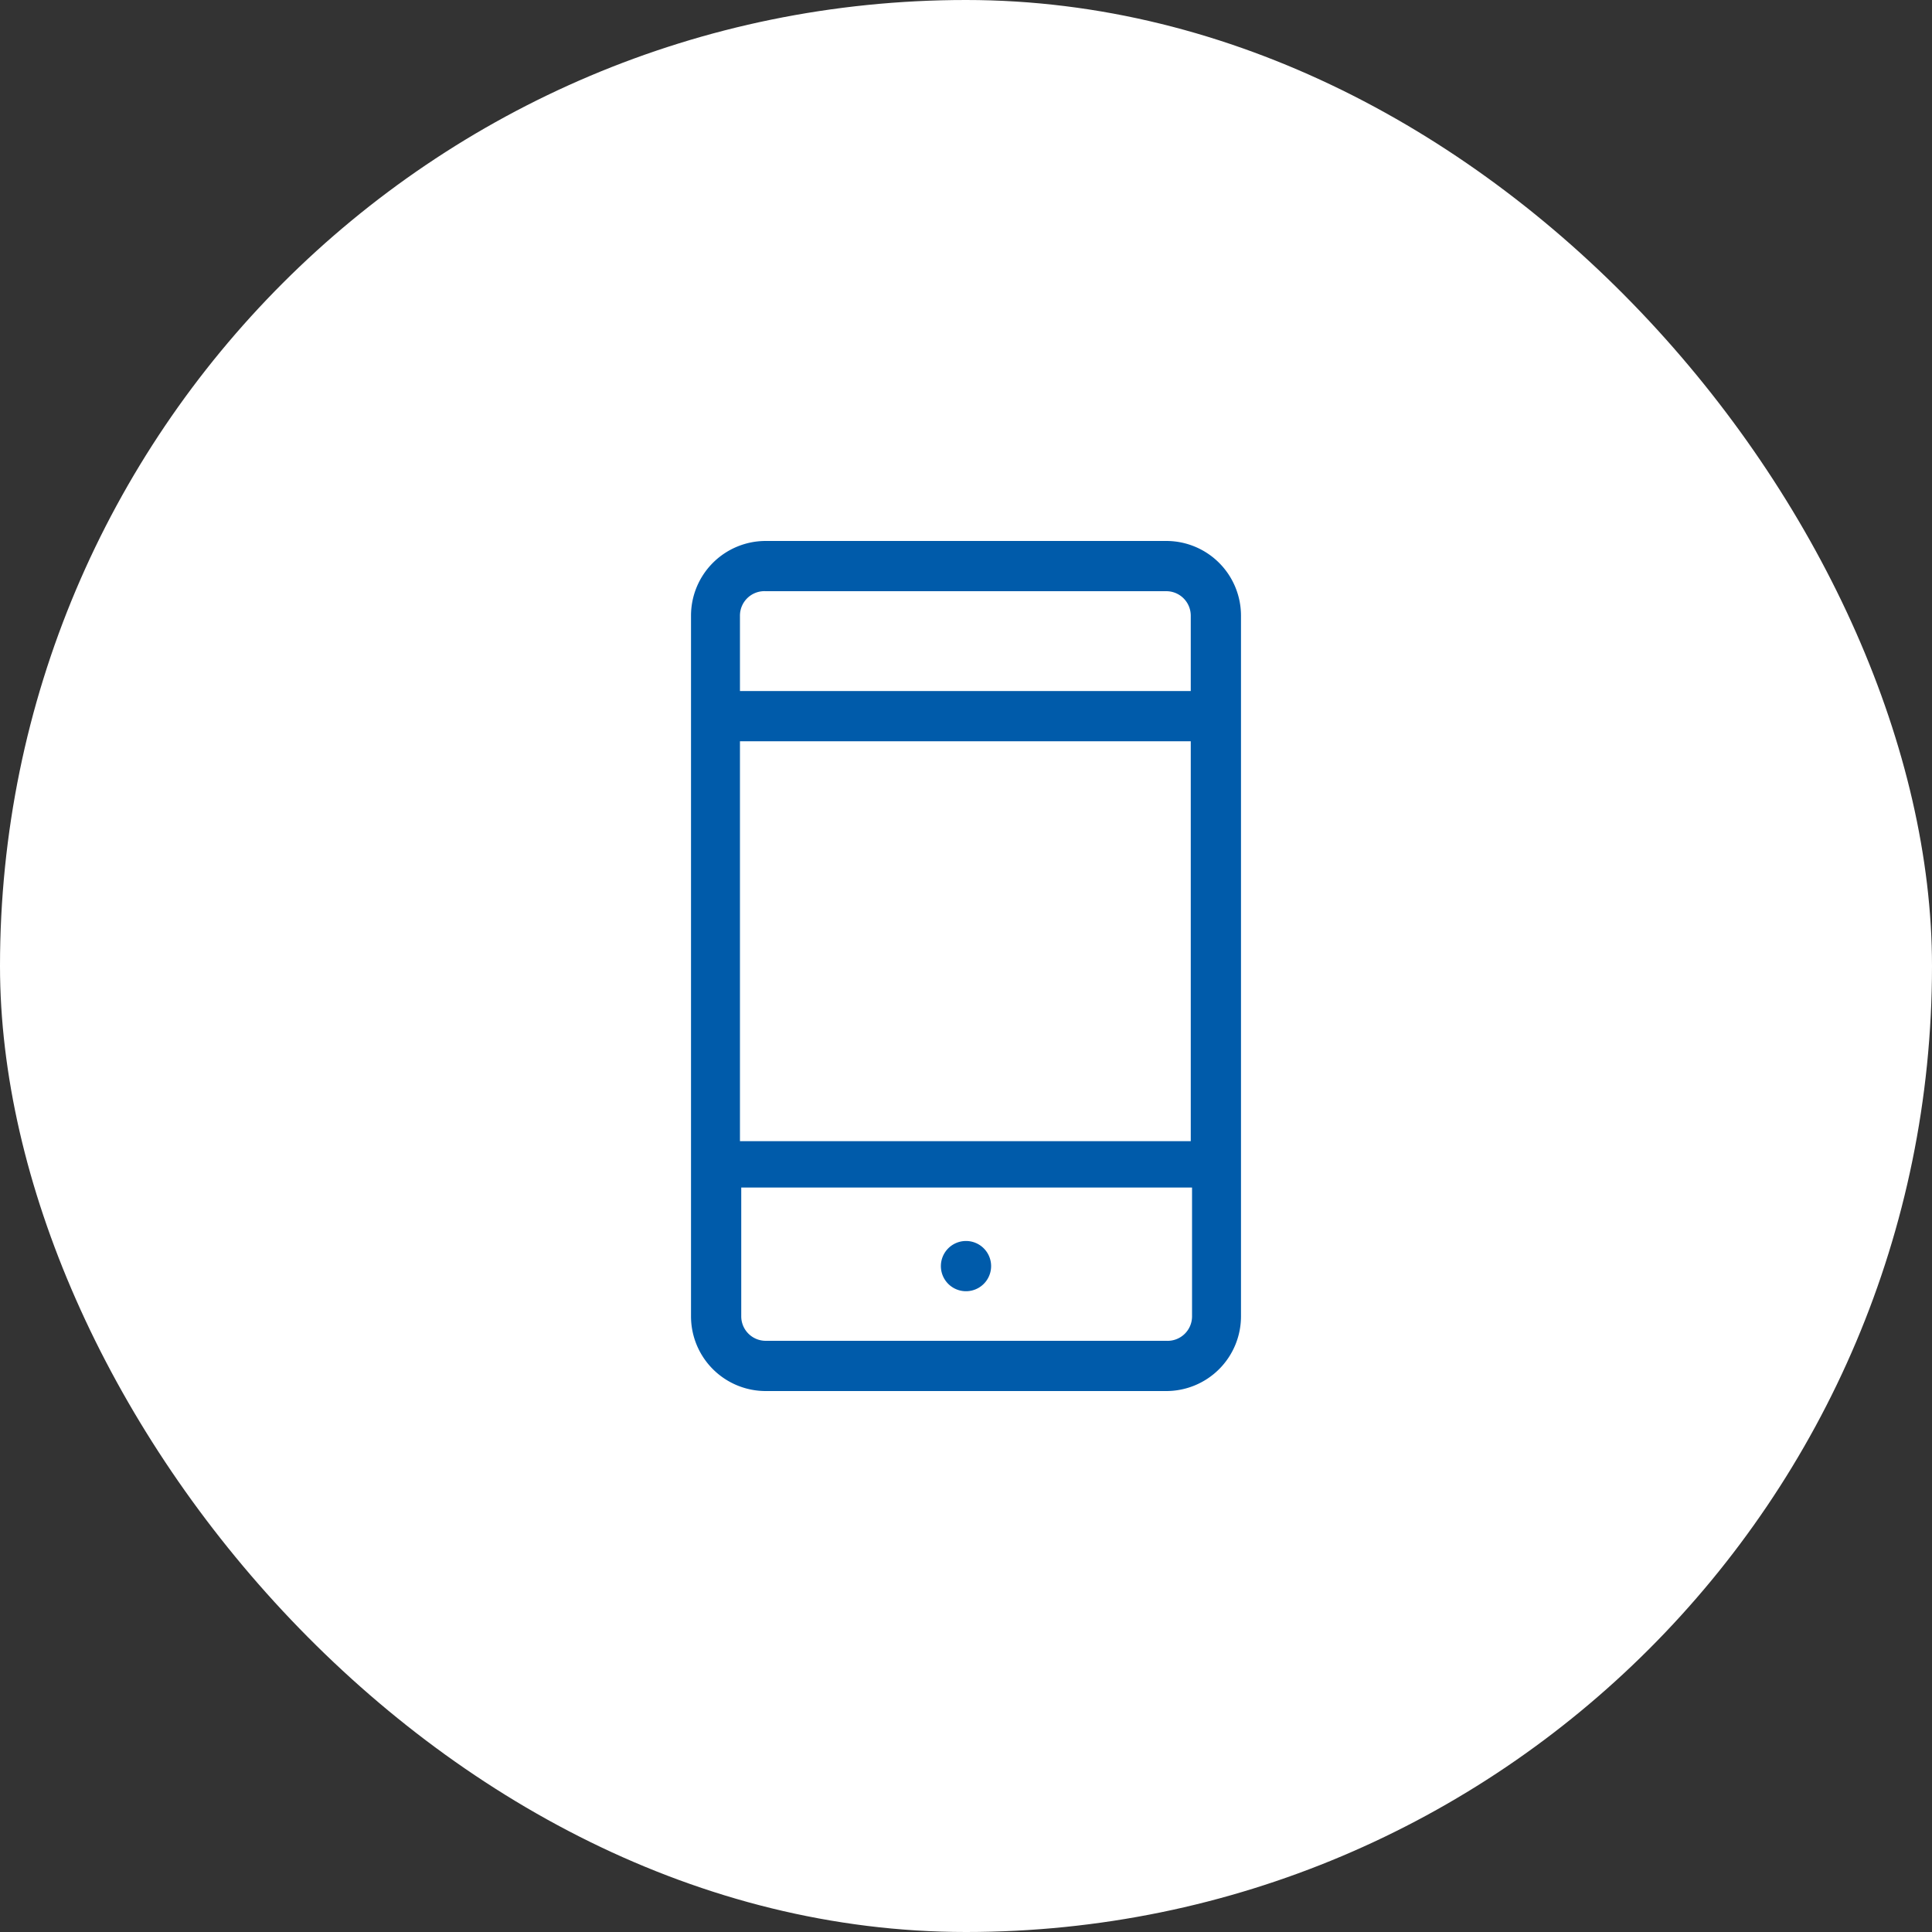<svg xmlns="http://www.w3.org/2000/svg" viewBox="0 0 30 30"><rect x="0" y="0" width="30" height="30" fill="#333333" stroke="none"/><defs><style>.cls-1{fill:#fff;}.cls-2{fill:#005baa;}</style></defs><title>verticals-icon-1_1</title><g id="Layer_2" data-name="Layer 2"><g id="Layer_1-2" data-name="Layer 1"><rect class="cls-1" width="30" height="30" rx="15" ry="15"/><path class="cls-2" d="M18.11,8.4H11.89a1.16,1.16,0,0,0-1.16,1.16V20.44a1.16,1.16,0,0,0,1.16,1.16h6.22a1.16,1.16,0,0,0,1.16-1.16V9.56A1.16,1.16,0,0,0,18.11,8.4Zm-6.22.78h6.22a.38.38,0,0,1,.38.38v1.17h-7V9.56A.38.38,0,0,1,11.89,9.18Zm6.6,2.33v6.21h-7V11.51Zm-.38,9.31H11.89a.38.38,0,0,1-.38-.38v-2h7v2A.38.38,0,0,1,18.11,20.82Zm-2.72-1.16a.39.39,0,0,1-.78,0,.39.39,0,1,1,.78,0Z"/></g></g></svg>